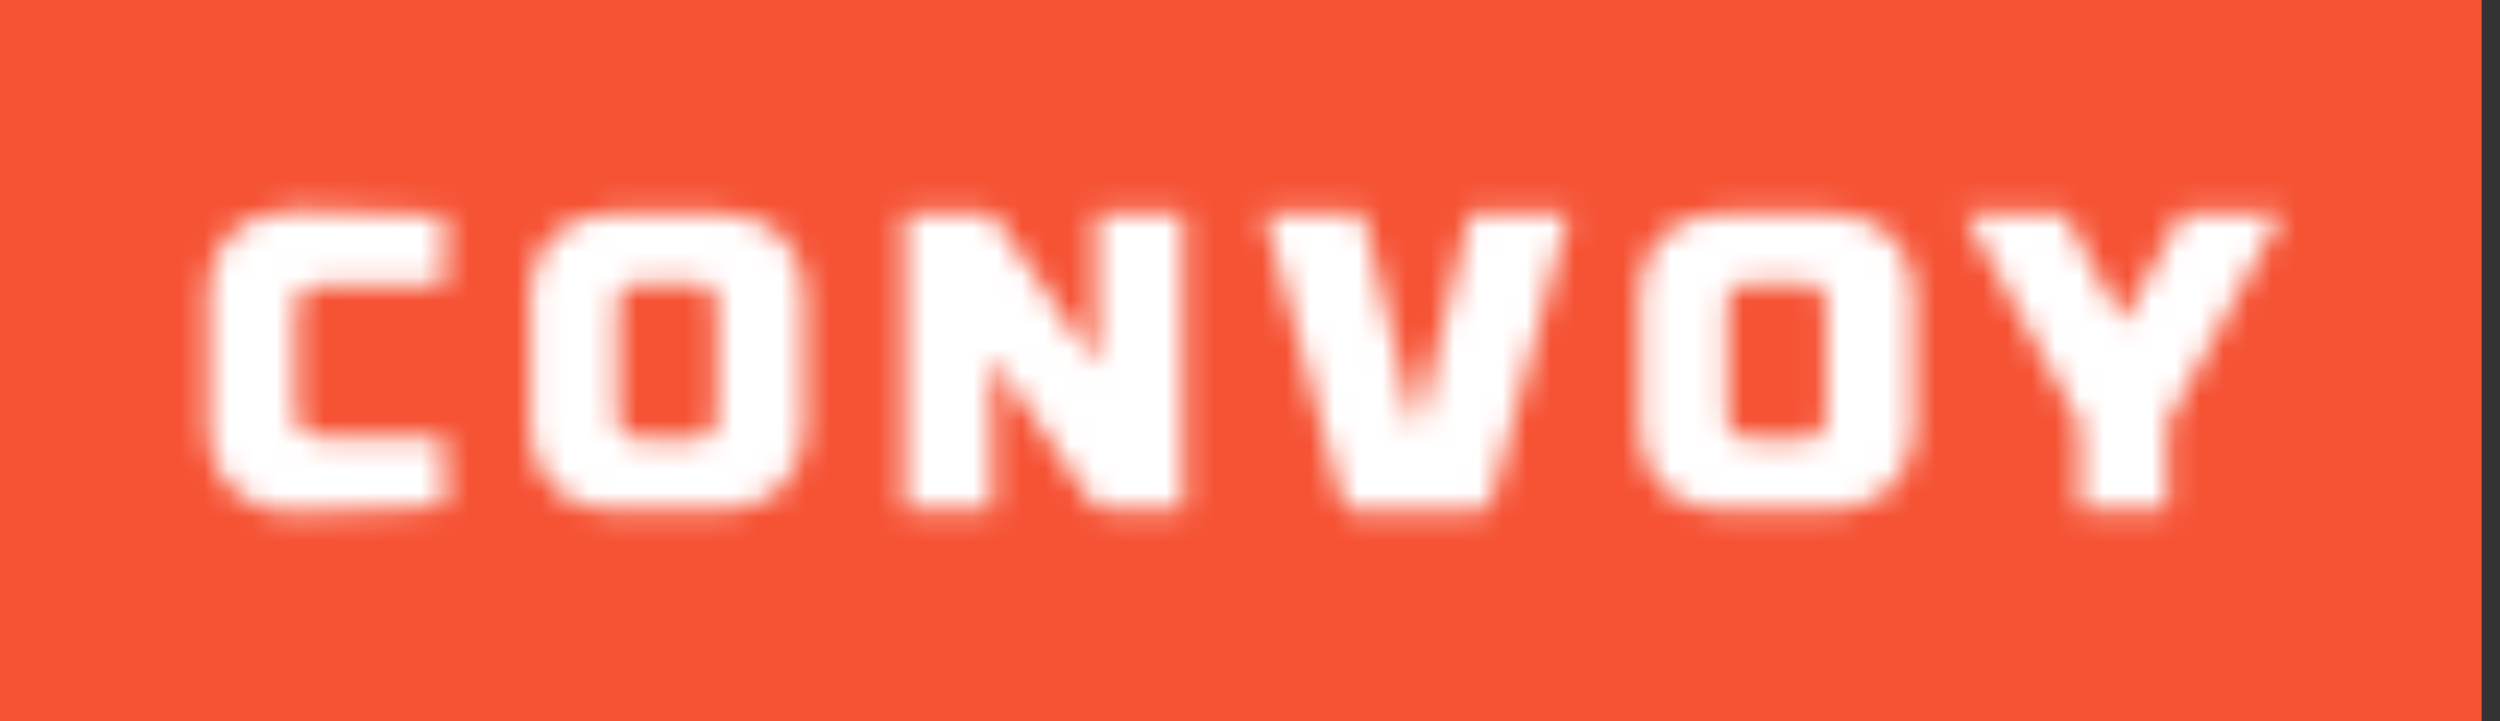 <?xml version="1.0" encoding="UTF-8"?><svg width="104" height="30" viewBox="0 0 104 30" fill="none" xmlns="http://www.w3.org/2000/svg">
<rect x="0" y="0" width="104" height="30" fill="#333333" stroke="none"/>
<g clip-path="url(#clip0_6554_11683)">
<path fill-rule="evenodd" clip-rule="evenodd" d="M0 30H103.235V0H0V30Z" fill="#F65335"/>
<mask id="mask0_6554_11683" style="mask-type:alpha" maskUnits="userSpaceOnUse" x="8" y="8" width="87" height="14">
<path d="M18.478 11.889H13.391C12.622 11.889 12.325 12.278 12.325 12.877V17.128C12.325 17.728 12.622 18.169 13.391 18.169H18.478L18.513 21.026C18.513 21.026 15.122 21.308 12.308 21.308C9.878 21.308 8.672 19.703 8.672 17.922V12.084C8.672 10.302 9.878 8.75 12.308 8.75C15.21 8.75 18.513 8.962 18.513 8.962L18.478 11.889Z" fill="black"/>
<path d="M25.698 12.754V17.252C25.698 17.851 25.96 18.257 26.729 18.257H28.792C29.543 18.257 29.823 17.851 29.823 17.252V12.754C29.823 12.154 29.543 11.784 28.792 11.784H26.729C25.96 11.784 25.698 12.154 25.698 12.754ZM22.062 17.904V12.154C22.062 10.373 23.286 8.838 25.715 8.838H29.788C32.218 8.838 33.459 10.373 33.459 12.154V17.904C33.459 19.668 32.218 21.22 29.788 21.22H25.715C23.286 21.22 22.062 19.668 22.062 17.904Z" fill="black"/>
<path d="M49.227 21.202H46.325C45.713 21.202 45.538 21.114 45.206 20.62L41.396 15.029H41.273V21.202H37.637V8.856H40.556C41.326 8.856 41.308 8.926 41.518 9.226C41.658 9.438 44.856 13.971 45.521 15.047H45.608V8.856H49.227V21.202Z" fill="black"/>
<path d="M61.166 8.856H65.257C65.257 8.856 62.407 19.491 62.093 20.673C61.953 21.185 61.761 21.255 61.481 21.255H56.377C56.097 21.255 55.922 21.185 55.782 20.673C55.45 19.491 52.601 8.856 52.601 8.856H56.691L58.824 17.622H59.034L61.166 8.856Z" fill="black"/>
<path d="M71.847 12.754V17.252C71.847 17.851 72.109 18.257 72.879 18.257H74.941C75.693 18.257 75.973 17.851 75.973 17.252V12.754C75.973 12.154 75.693 11.784 74.941 11.784H72.879C72.109 11.784 71.847 12.154 71.847 12.754ZM68.211 17.904V12.154C68.211 10.373 69.435 8.838 71.865 8.838H75.938C78.367 8.838 79.608 10.373 79.608 12.154V17.904C79.608 19.668 78.367 21.22 75.938 21.22H71.865C69.435 21.22 68.211 19.668 68.211 17.904Z" fill="black"/>
<path d="M88.314 13.389L90.779 8.856H94.921L90.15 17.604V21.202H86.514V17.657L81.707 8.856H85.849L88.314 13.389Z" fill="black"/>
</mask>
<g mask="url(#mask0_6554_11683)">
<path fill-rule="evenodd" clip-rule="evenodd" d="M0 30H103.235V0H0V30Z" fill="white"/>
</g>
</g>
<defs>
<clipPath id="clip0_6554_11683">
<rect width="103.235" height="30" fill="white"/>
</clipPath>
</defs>
</svg>

